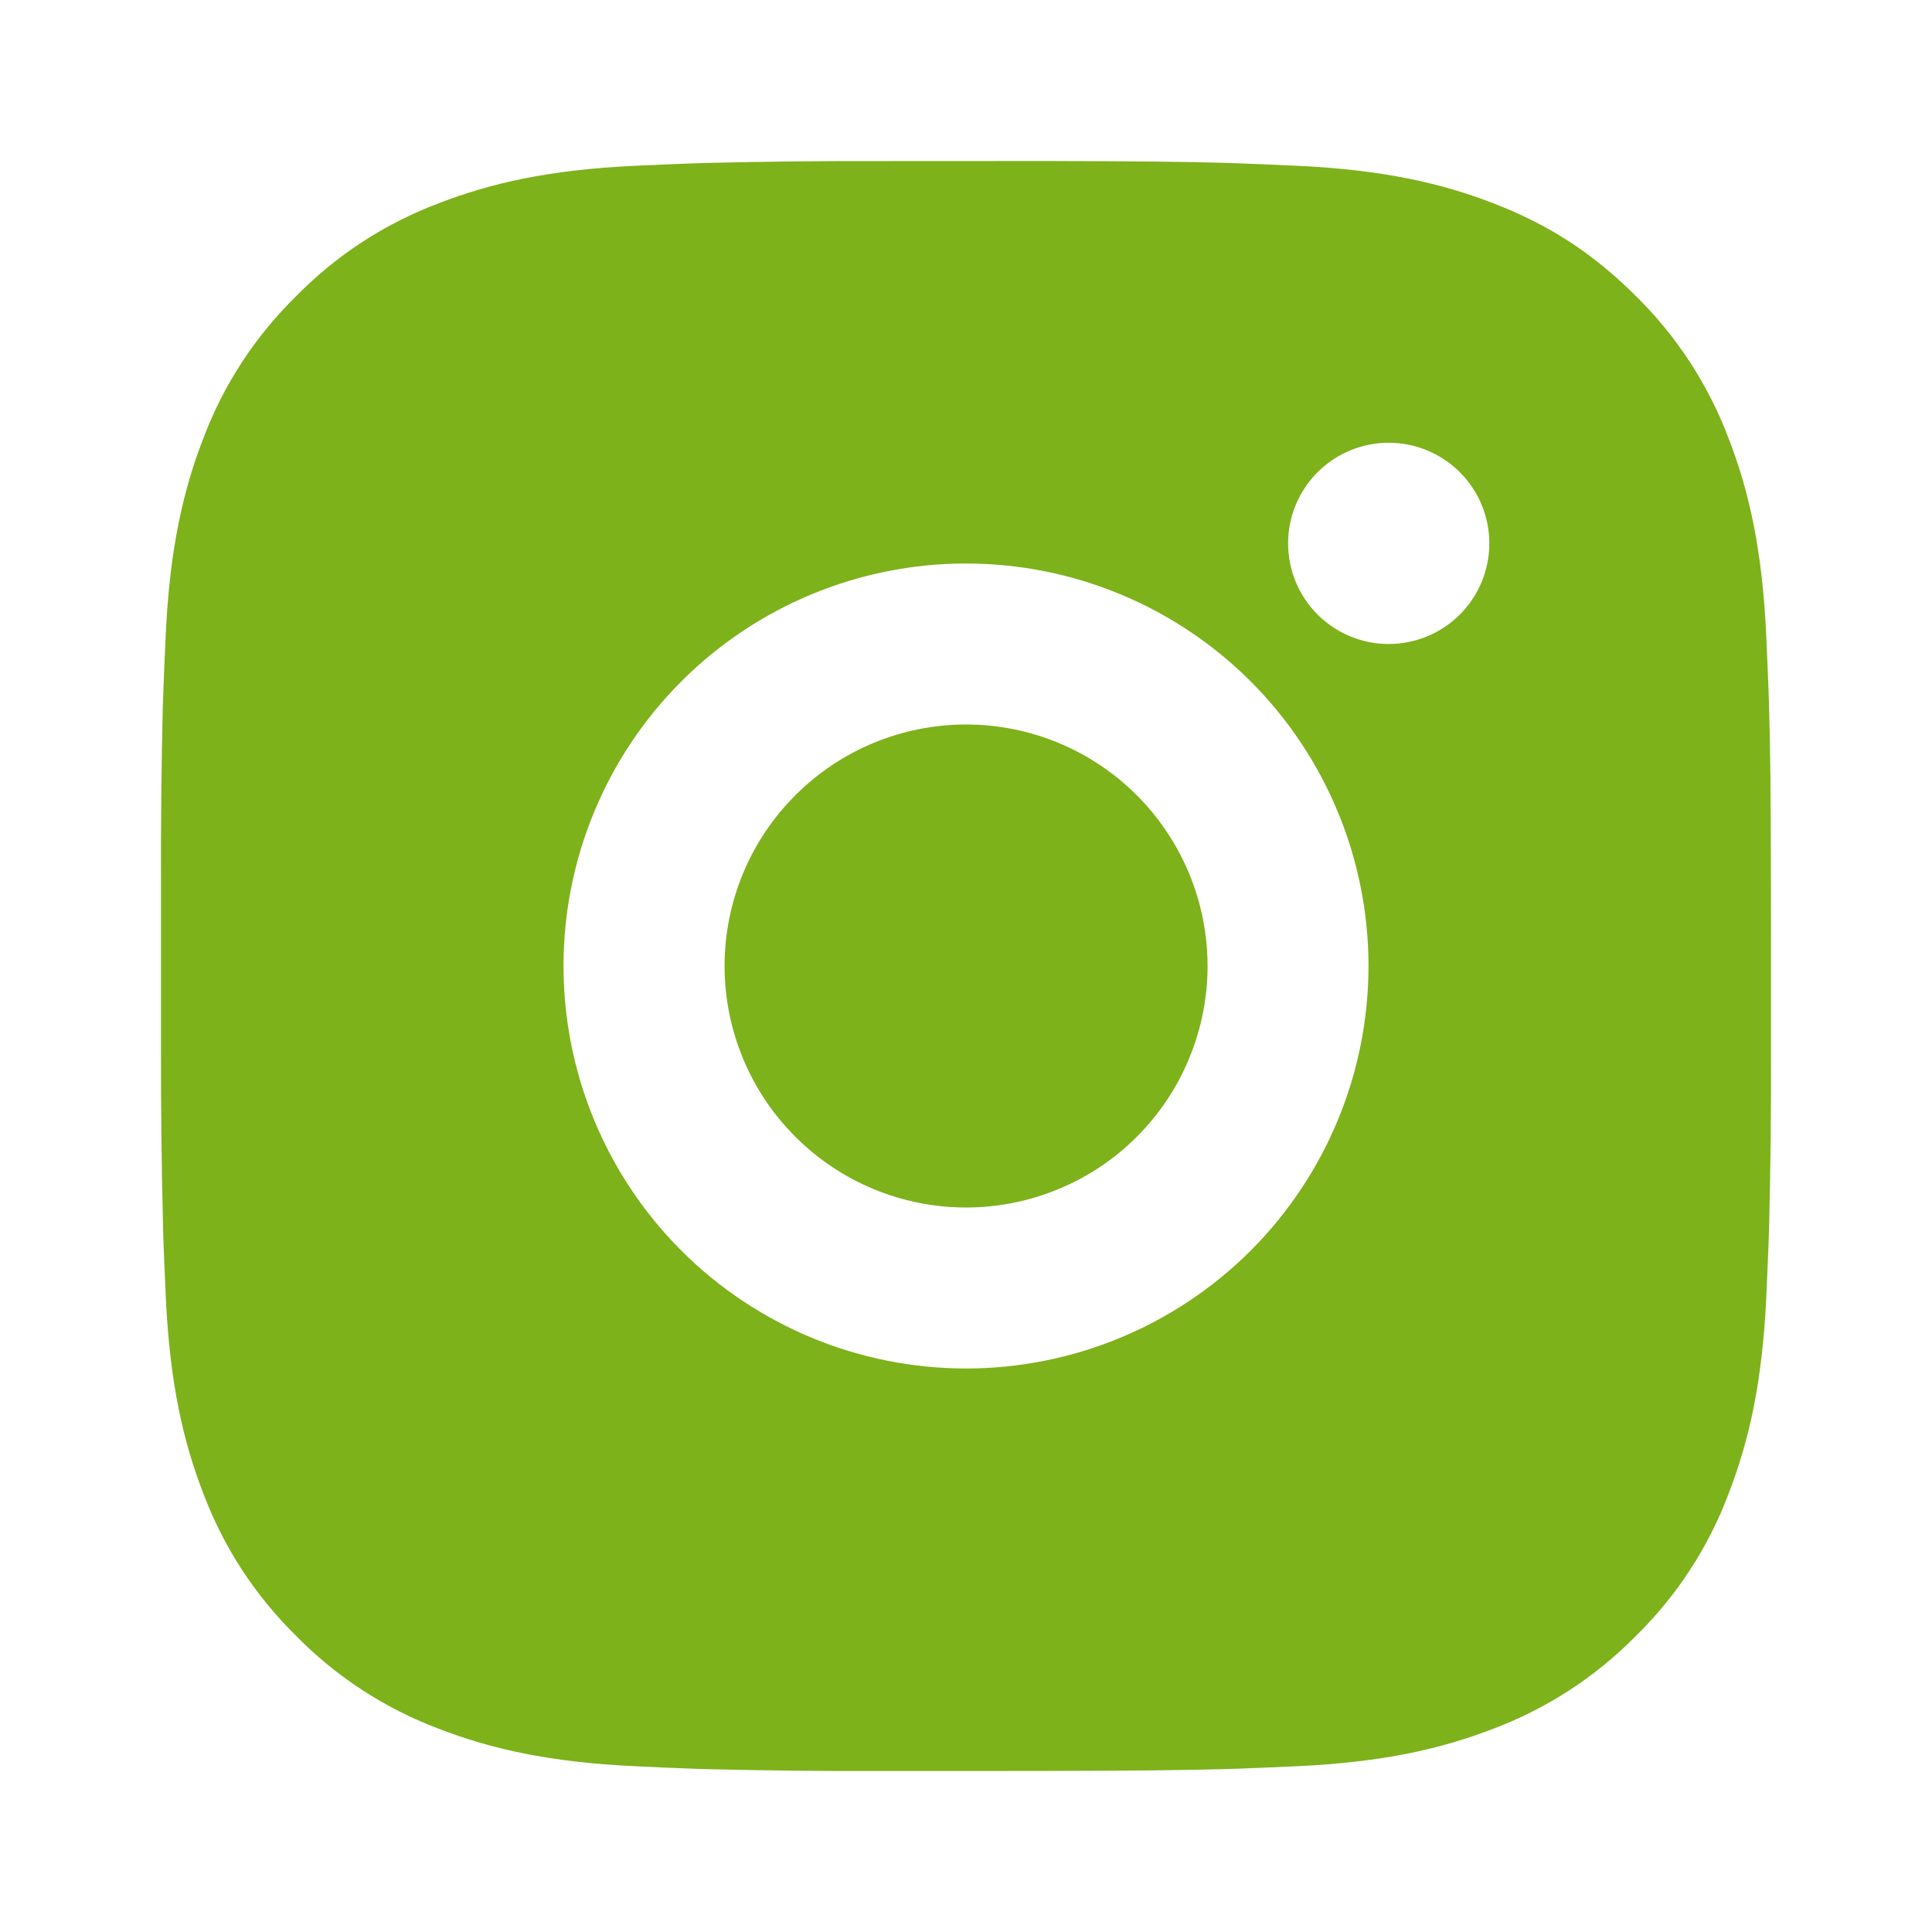 <?xml version="1.0" encoding="UTF-8" standalone="no"?>
<!DOCTYPE svg PUBLIC "-//W3C//DTD SVG 1.1//EN" "http://www.w3.org/Graphics/SVG/1.1/DTD/svg11.dtd">
<svg width="100%" height="100%" viewBox="0 0 24 24" version="1.1" xmlns="http://www.w3.org/2000/svg" xmlns:xlink="http://www.w3.org/1999/xlink" xml:space="preserve" xmlns:serif="http://www.serif.com/" style="fill-rule:evenodd;clip-rule:evenodd;stroke-linejoin:round;stroke-miterlimit:2;">
    <path d="M13.028,2C14.153,2.003 14.724,2.009 15.217,2.023L15.411,2.03C15.635,2.038 15.856,2.048 16.123,2.06C17.187,2.11 17.913,2.278 18.55,2.525C19.21,2.779 19.766,3.123 20.322,3.678C20.831,4.178 21.224,4.783 21.475,5.45C21.722,6.087 21.89,6.813 21.94,7.878C21.952,8.144 21.962,8.365 21.97,8.59L21.976,8.784C21.991,9.276 21.997,9.847 21.999,10.972L22,11.718L22,13.028C22.002,13.757 21.995,14.487 21.977,15.216L21.971,15.41C21.963,15.635 21.953,15.856 21.941,16.122C21.891,17.187 21.721,17.912 21.475,18.55C21.225,19.218 20.831,19.823 20.322,20.322C19.822,20.83 19.217,21.224 18.55,21.475C17.913,21.722 17.187,21.89 16.123,21.94C15.886,21.951 15.648,21.961 15.411,21.97L15.217,21.976C14.724,21.99 14.153,21.997 13.028,21.999L12.282,22L10.973,22C10.243,22.003 9.513,21.995 8.784,21.977L8.59,21.971C8.353,21.962 8.115,21.952 7.878,21.94C6.814,21.89 6.088,21.722 5.45,21.475C4.783,21.224 4.178,20.831 3.679,20.322C3.17,19.822 2.776,19.218 2.525,18.55C2.278,17.913 2.11,17.187 2.06,16.122C2.049,15.885 2.039,15.647 2.03,15.41L2.025,15.216C2.007,14.487 1.998,13.757 2,13.028L2,10.972C1.997,10.243 2.005,9.513 2.022,8.784L2.029,8.59C2.037,8.365 2.047,8.144 2.059,7.878C2.109,6.813 2.277,6.088 2.524,5.45C2.775,4.782 3.17,4.177 3.68,3.678C4.179,3.169 4.783,2.776 5.45,2.525C6.088,2.278 6.813,2.11 7.878,2.06C8.144,2.048 8.366,2.038 8.59,2.03L8.784,2.024C9.513,2.006 10.243,1.999 10.972,2.001L13.028,2ZM12,7C10.674,7 9.402,7.527 8.464,8.464C7.527,9.402 7,10.674 7,12C7,13.326 7.527,14.598 8.464,15.536C9.402,16.473 10.674,17 12,17C13.326,17 14.598,16.473 15.536,15.536C16.473,14.598 17,13.326 17,12C17,10.674 16.473,9.402 15.536,8.464C14.598,7.527 13.326,7 12,7ZM12,9C12.394,9 12.784,9.077 13.148,9.228C13.512,9.379 13.843,9.6 14.121,9.878C14.4,10.157 14.621,10.488 14.772,10.852C14.923,11.215 15,11.605 15.001,12C15.001,12.394 14.923,12.784 14.772,13.148C14.622,13.512 14.401,13.842 14.122,14.121C13.844,14.4 13.513,14.621 13.149,14.771C12.785,14.922 12.395,15 12.001,15C11.205,15 10.442,14.684 9.88,14.121C9.317,13.559 9.001,12.796 9.001,12C9.001,11.204 9.317,10.441 9.88,9.879C10.442,9.316 11.205,9 12.001,9M17.251,5.5C16.919,5.5 16.602,5.632 16.367,5.866C16.133,6.101 16.001,6.418 16.001,6.75C16.001,7.082 16.133,7.399 16.367,7.634C16.602,7.868 16.919,8 17.251,8C17.583,8 17.9,7.868 18.135,7.634C18.369,7.399 18.501,7.082 18.501,6.75C18.501,6.418 18.369,6.101 18.135,5.866C17.9,5.632 17.583,5.5 17.251,5.5Z" style="fill:rgb(125,178,27);fill-rule:nonzero;"/>
</svg>
